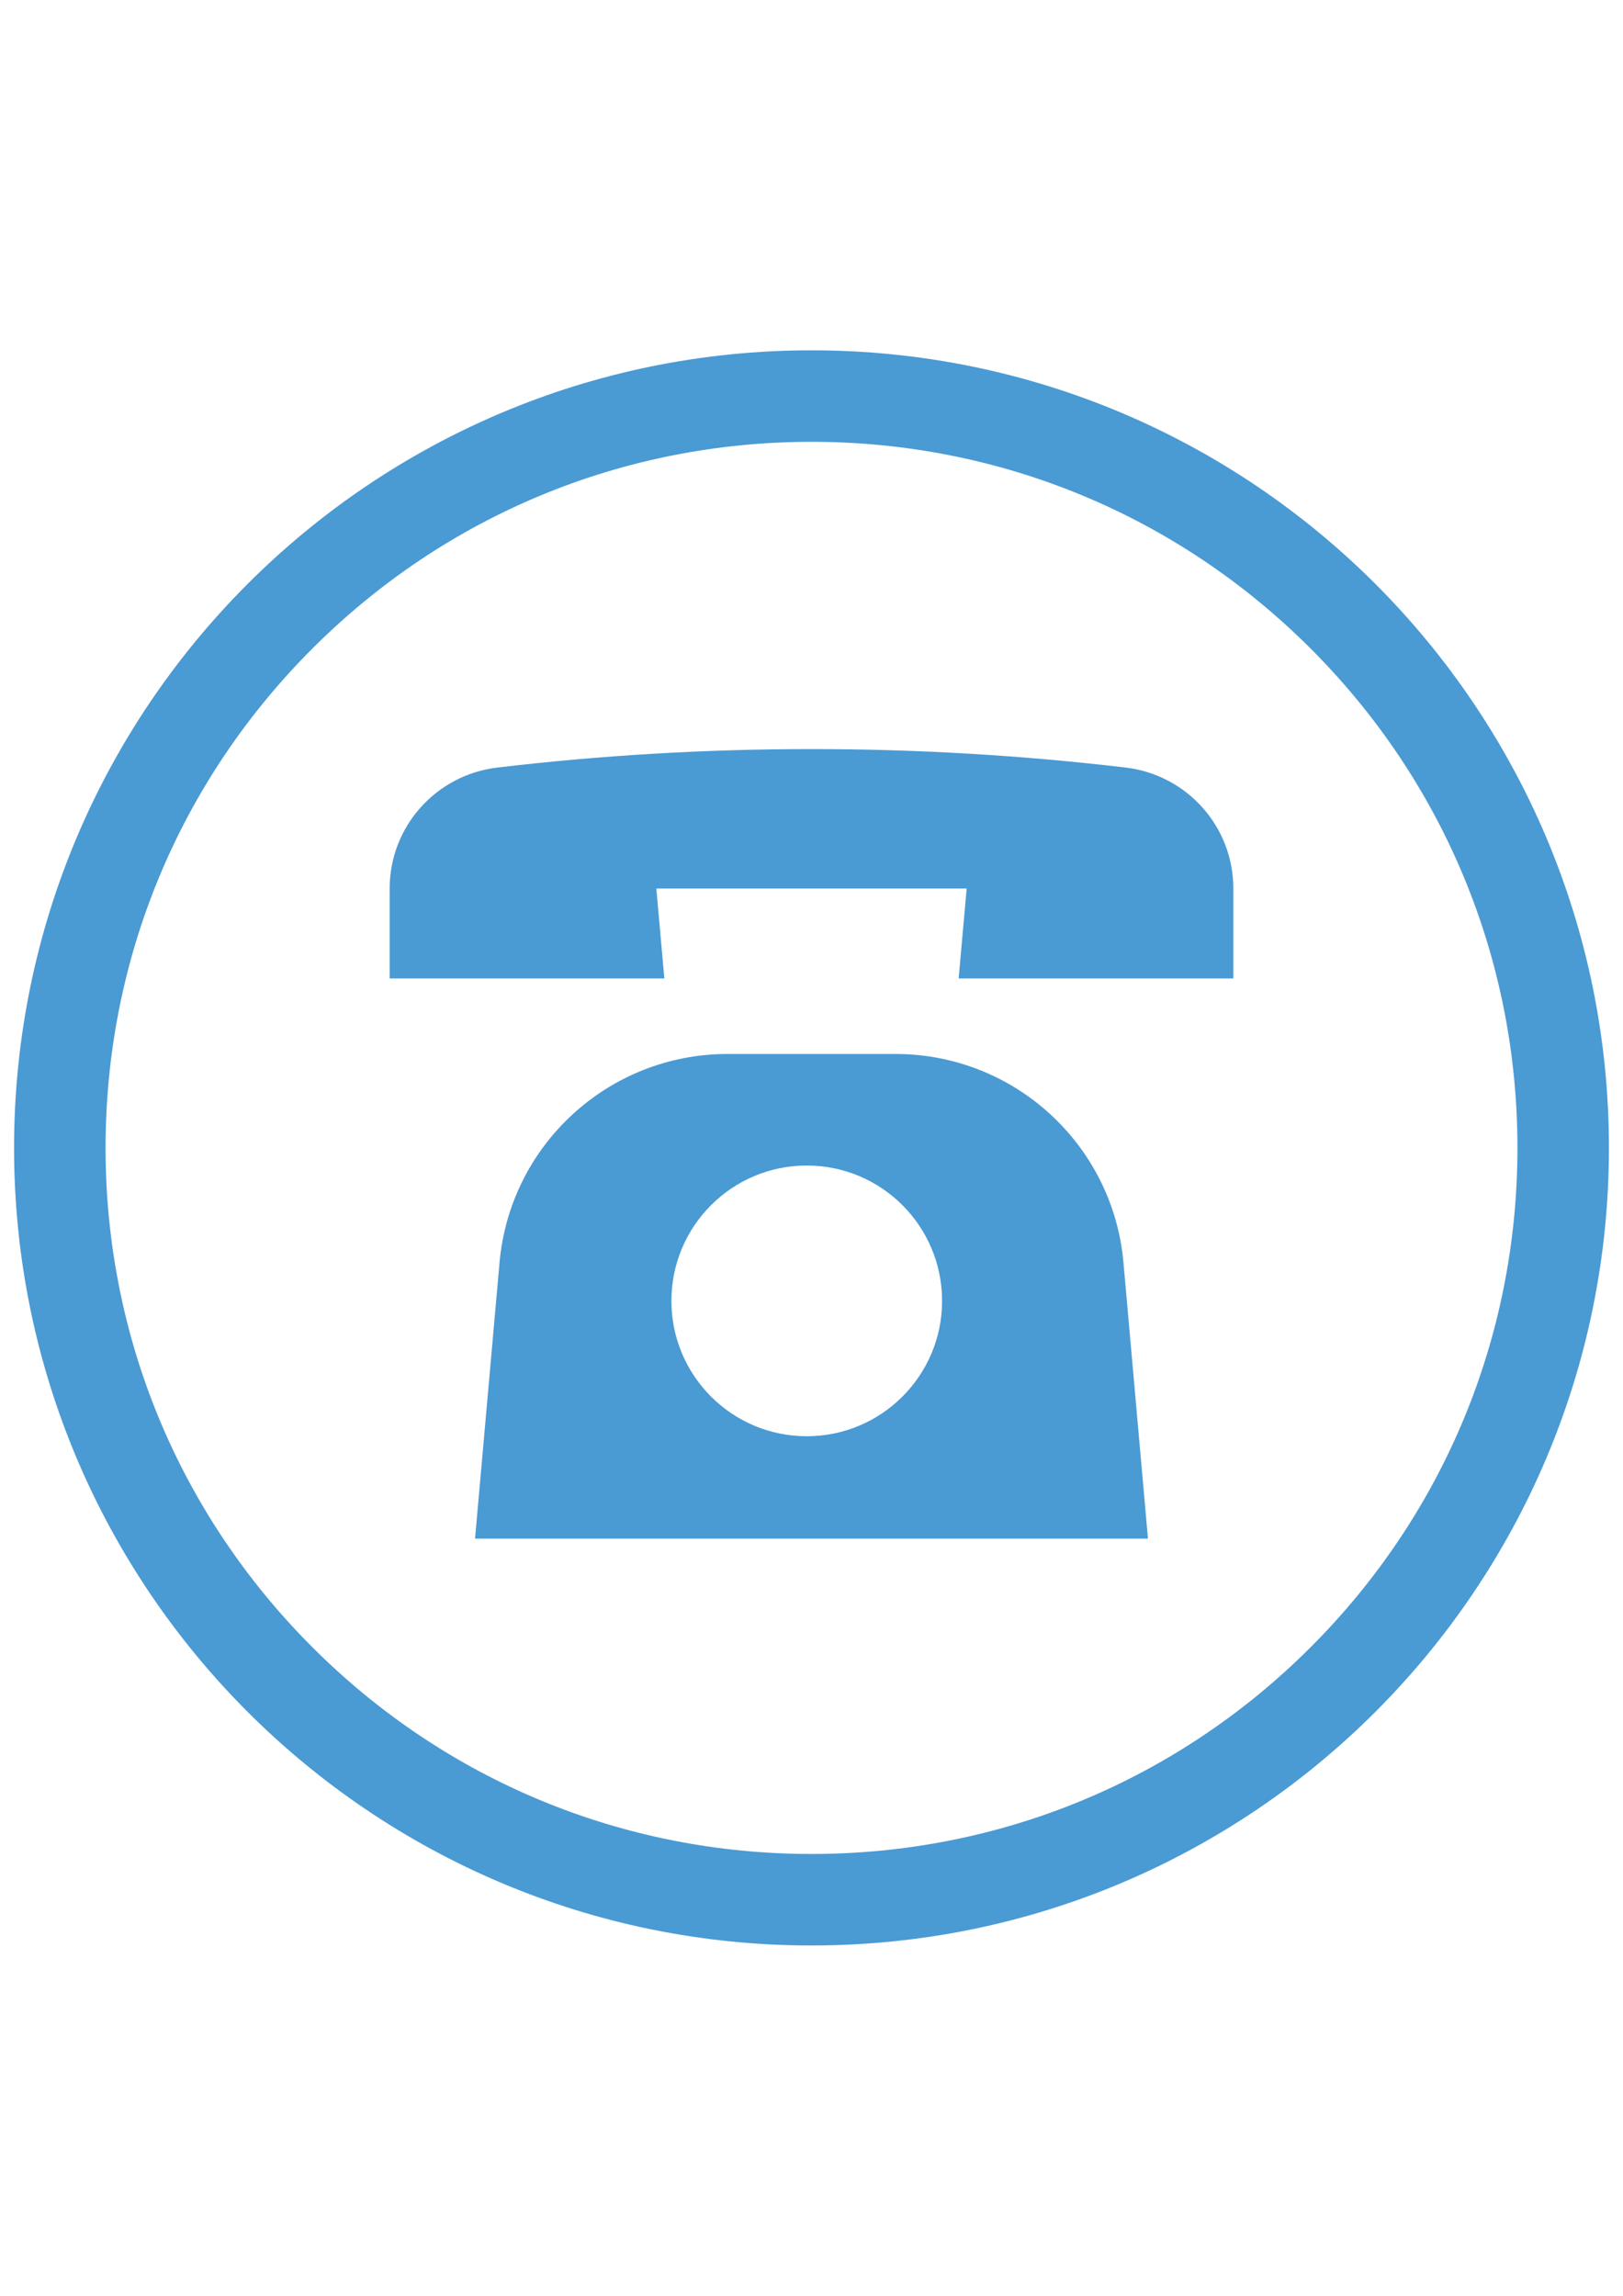 <?xml version="1.0" encoding="utf-8"?>
<!-- Generator: Adobe Illustrator 15.0.3, SVG Export Plug-In . SVG Version: 6.00 Build 0)  -->
<!DOCTYPE svg PUBLIC "-//W3C//DTD SVG 1.1//EN" "http://www.w3.org/Graphics/SVG/1.1/DTD/svg11.dtd">
<svg version="1.1" id="Layer_1" xmlns="http://www.w3.org/2000/svg" xmlns:xlink="http://www.w3.org/1999/xlink" x="0px" y="0px"
	 width="595.28px" height="841.89px" viewBox="0 0 595.28 841.89" enable-background="new 0 0 595.28 841.89" xml:space="preserve">
<g>
	<defs>
		<rect id="SVGID_1_" width="595.28" height="841.89"/>
	</defs>
	<clipPath id="SVGID_2_">
		<use xlink:href="#SVGID_1_"  overflow="visible"/>
	</clipPath>
	<path clip-path="url(#SVGID_2_)" fill="#4A9AD4" d="M297.64,162.019c69.161,0,134.185,26.933,183.091,75.836
		c48.904,48.907,75.836,113.928,75.836,183.09c0,69.161-26.932,134.183-75.836,183.087c-48.906,48.907-113.93,75.839-183.091,75.839
		c-69.162,0-134.185-26.932-183.089-75.839c-48.904-48.904-75.836-113.927-75.836-183.087c0-69.162,26.933-134.183,75.836-183.09
		C163.455,188.952,228.478,162.019,297.64,162.019 M297.64,128.464c-161.533,0-292.48,130.947-292.48,292.481
		s130.947,292.481,292.48,292.481c161.534,0,292.481-130.947,292.481-292.481S459.174,128.464,297.64,128.464"/>
</g>
<g>
	<defs>
		<rect id="SVGID_3_" width="595.28" height="841.89"/>
	</defs>
	<clipPath id="SVGID_4_">
		<use xlink:href="#SVGID_3_"  overflow="visible"/>
	</clipPath>
	<path clip-path="url(#SVGID_4_)" fill="#4A9AD4" d="M412.832,281.466c-37.775-4.47-76.214-6.771-115.192-6.771
		c-38.978,0-77.416,2.301-115.191,6.771c-22.515,2.664-39.524,21.661-39.524,44.334v33.003h100.745l-2.943-32.975h113.827
		l-2.944,32.975h100.746V325.8C452.355,303.127,435.348,284.13,412.832,281.466"/>
	<path clip-path="url(#SVGID_4_)" fill="#4A9AD4" d="M412.063,463.022c-3.843-43.312-40.128-76.517-83.609-76.517h-61.628
		c-43.482,0-79.766,33.205-83.609,76.517l-8.984,101.215h246.816L412.063,463.022z M295.895,526.683
		c-27.416,0-49.639-22.224-49.639-49.639s22.223-49.639,49.639-49.639c27.415,0,49.64,22.224,49.64,49.639
		S323.31,526.683,295.895,526.683"/>
</g>
</svg>
